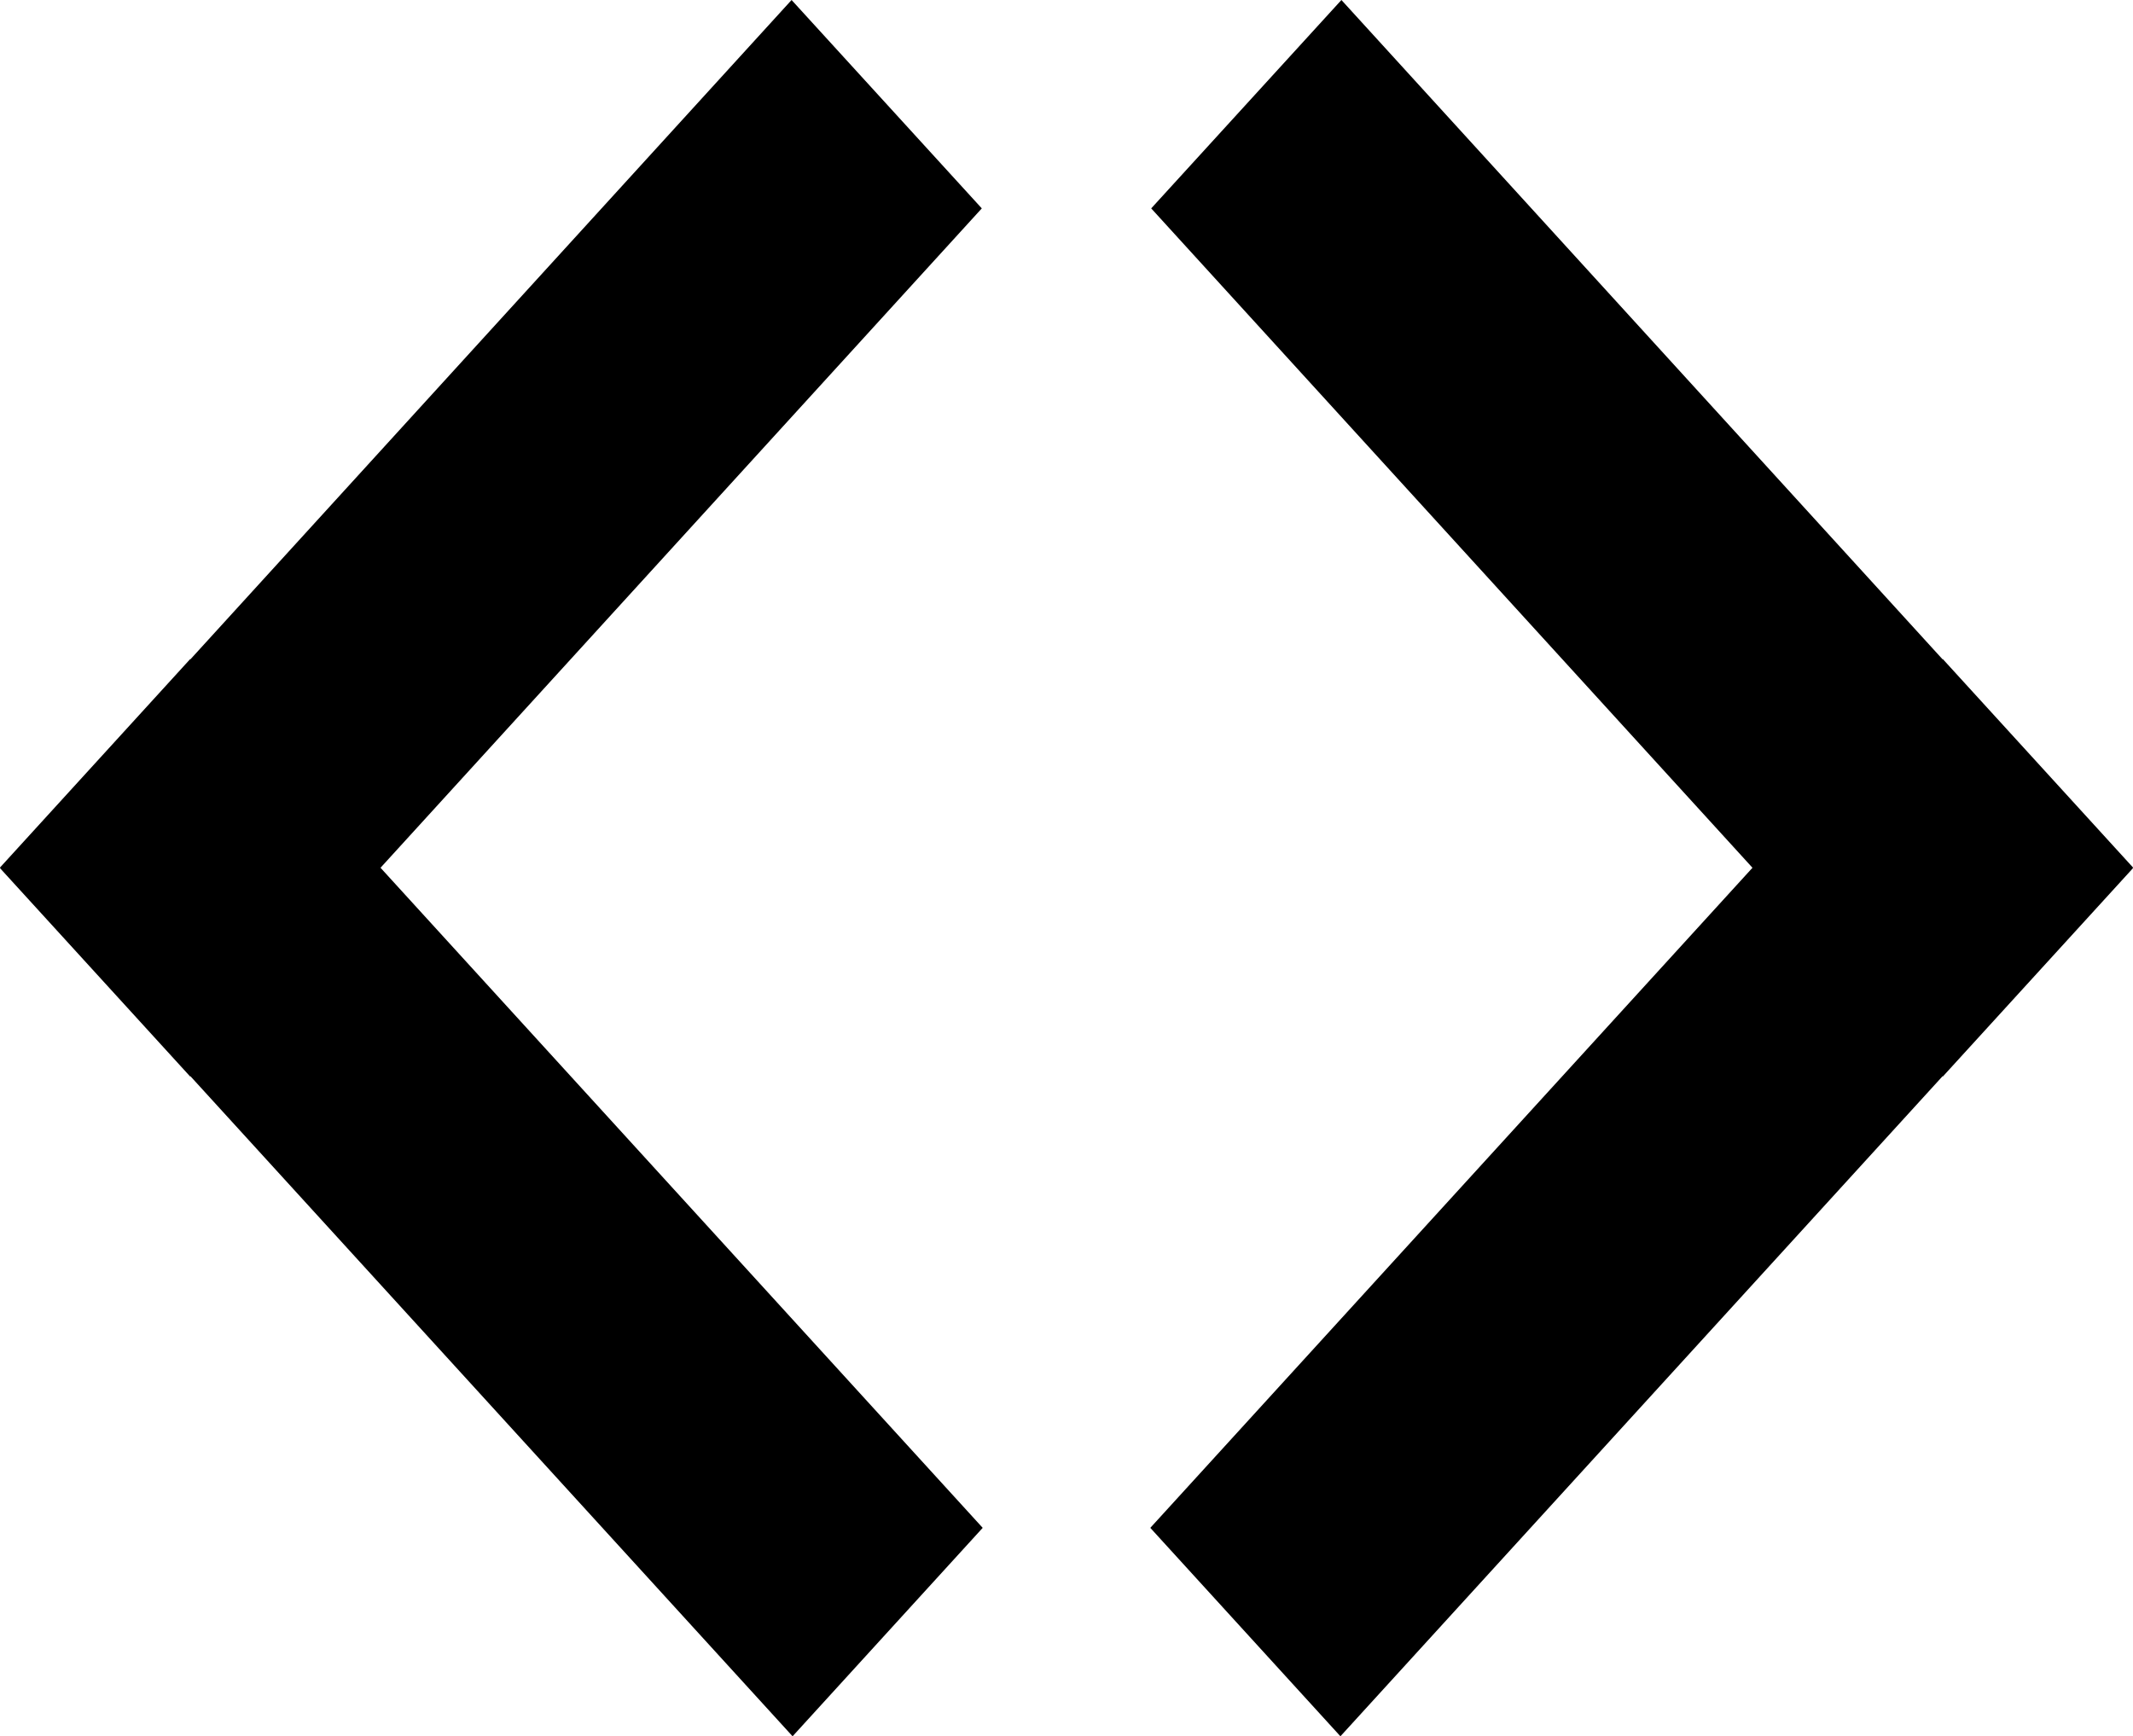 <svg id="Layer_5" data-name="Layer 5" xmlns="http://www.w3.org/2000/svg" viewBox="0 0 450 366.36"><polygon points="242.68 322.38 369.72 183.1 242.87 43.97 283 0 409.83 139.12 409.88 139.07 450 183.04 449.93 183.11 450 183.18 409.88 227.15 409.82 227.09 282.79 366.36 242.68 322.38"/><polygon points="207.32 322.38 80.28 183.1 207.13 43.97 167 0 40.17 139.12 40.12 139.07 0.01 183.04 0.07 183.11 0 183.18 40.12 227.15 40.18 227.09 167.21 366.36 207.32 322.38"/></svg>